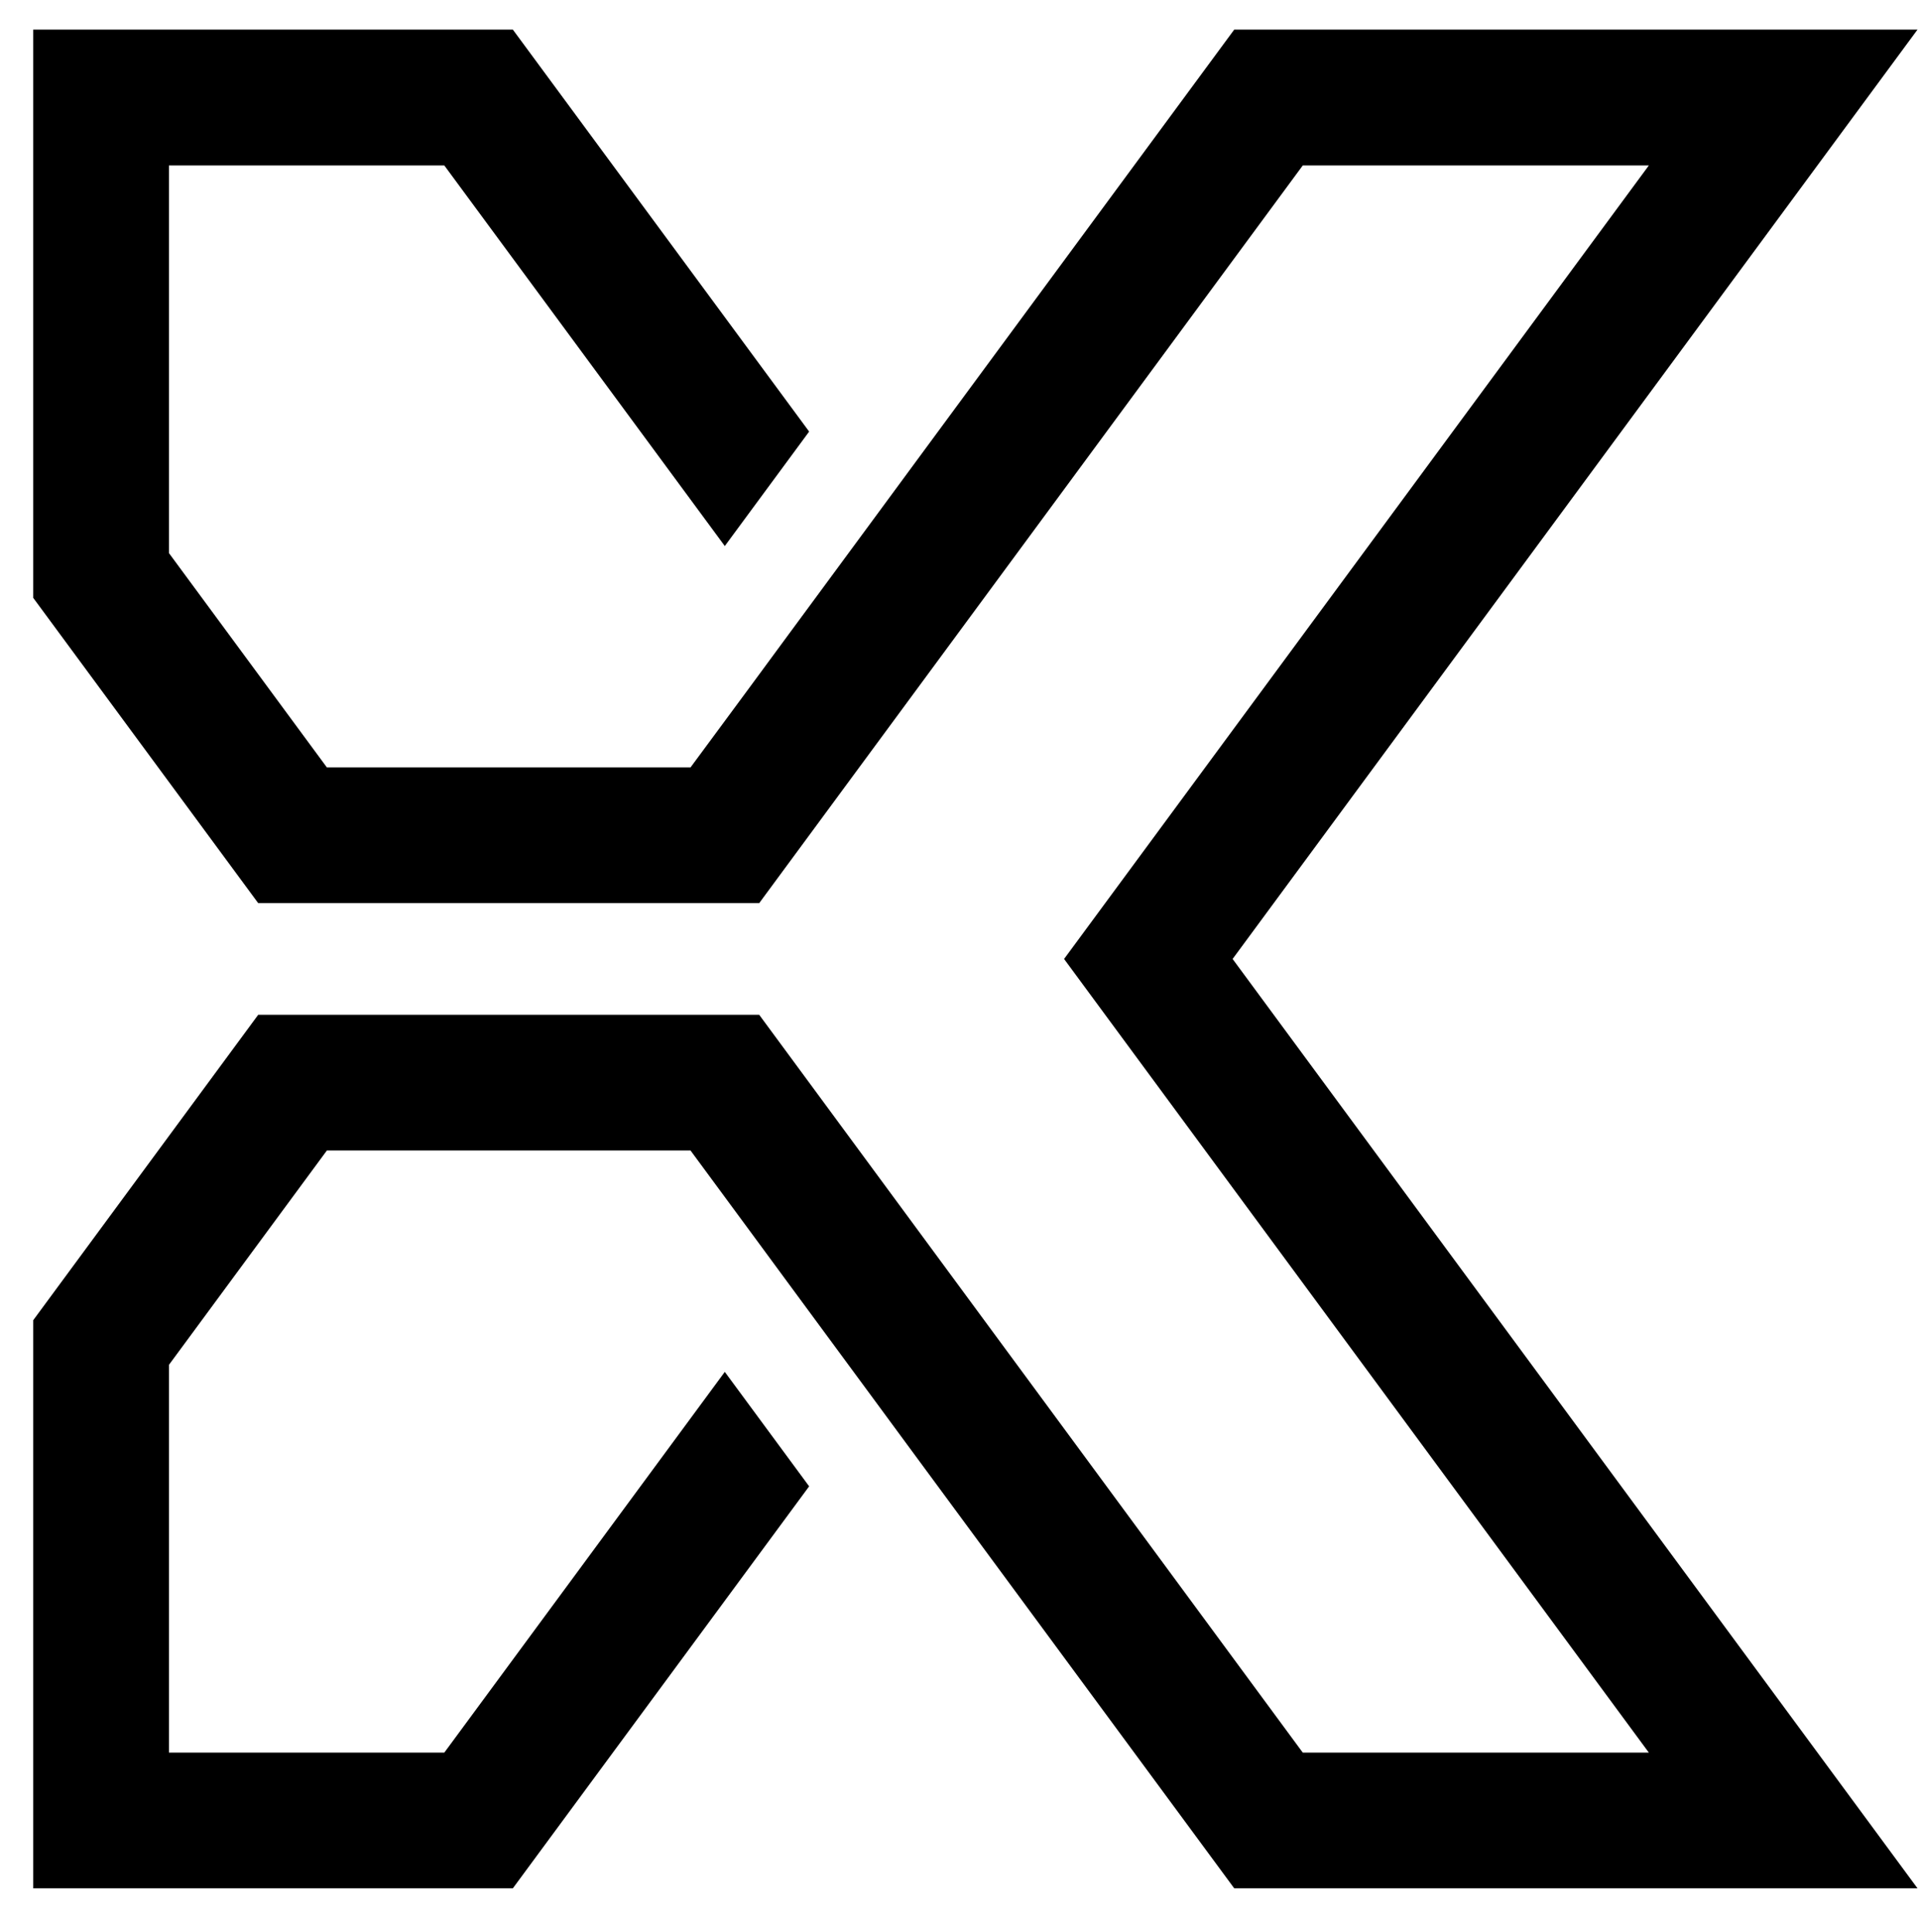 <svg version="1.2" preserveAspectRatio="xMidYMid meet" viewBox="417.375 244.125 606.375 610.313" zoomAndPan="magnify" xmlns:xlink="http://www.w3.org/1999/xlink" xmlns="http://www.w3.org/2000/svg" style="max-height: 500px" width="606.375" height="610.313"><defs><clipPath id="c8b9dc495f"><path d="M 427.77 253.473 L 1023 253.473 L 1023 840.586 L 427.77 840.586 Z M 427.77 253.473"/></clipPath></defs><g id="01ba5372aa"><g clip-path="url(#c8b9dc495f)" clip-rule="nonzero"><path d="M 520.609 607.531 L 635.457 607.531 L 654.535 633.422 L 666.617 649.844 L 693.254 685.996 L 705.336 702.414 L 807.172 840.586 L 1022.965 840.586 L 806.656 547.031 L 1022.965 253.473 L 807.172 253.473 L 705.336 391.691 L 693.254 408.109 L 666.617 444.262 L 654.535 460.684 L 635.457 486.527 L 520.609 486.527 L 470.742 418.84 L 470.742 296.387 L 557.695 296.387 L 646.281 416.602 L 672.918 380.449 L 579.34 253.473 L 427.871 253.473 L 427.871 432.973 L 498.918 529.395 L 657.148 529.395 L 828.816 296.387 L 938.113 296.387 L 753.43 547.031 L 938.113 797.719 L 828.816 797.719 L 657.148 564.664 L 498.918 564.664 L 427.871 661.133 L 427.871 840.586 L 579.34 840.586 L 672.918 713.609 L 646.281 677.457 L 557.695 797.719 L 470.742 797.719 L 470.742 675.219 Z M 520.609 607.531" style="stroke:none;fill-rule:evenodd;fill:#000000;fill-opacity:1;"/></g><g style="fill:#000000;fill-opacity:1;"><g transform="translate(522.245, 1064.447)"><path d="M 52.922 0 L 17.156 0 C 13.852 0 11.039 -1.16 8.719 -3.484 C 6.395 -5.805 5.234 -8.617 5.234 -11.922 L 13.188 -11.922 C 13.188 -10.836 13.57 -9.906 14.344 -9.125 C 15.125 -8.344 16.062 -7.953 17.156 -7.953 L 52.922 -7.953 C 54.016 -7.953 54.945 -8.344 55.719 -9.125 C 56.5 -9.906 56.891 -10.836 56.891 -11.922 L 56.891 -17.062 C 56.891 -18.176 56.5 -19.113 55.719 -19.875 C 54.945 -20.645 54.016 -21.031 52.922 -21.031 L 17.156 -21.031 C 13.852 -21.031 11.039 -22.195 8.719 -24.531 C 6.395 -26.875 5.234 -29.688 5.234 -32.969 L 5.234 -38.125 C 5.234 -41.406 6.395 -44.207 8.719 -46.531 C 11.039 -48.852 13.852 -50.016 17.156 -50.016 L 52.922 -50.016 C 56.191 -50.016 58.992 -48.852 61.328 -46.531 C 63.672 -44.207 64.844 -41.406 64.844 -38.125 L 56.891 -38.125 C 56.891 -39.219 56.5 -40.145 55.719 -40.906 C 54.945 -41.676 54.016 -42.062 52.922 -42.062 L 17.156 -42.062 C 16.062 -42.062 15.125 -41.676 14.344 -40.906 C 13.57 -40.145 13.188 -39.219 13.188 -38.125 L 13.188 -32.969 C 13.188 -31.875 13.57 -30.938 14.344 -30.156 C 15.125 -29.375 16.062 -28.984 17.156 -28.984 L 52.922 -28.984 C 56.191 -28.984 58.992 -27.82 61.328 -25.5 C 63.672 -23.176 64.844 -20.363 64.844 -17.062 L 64.844 -11.922 C 64.844 -8.617 63.672 -5.805 61.328 -3.484 C 58.992 -1.16 56.191 0 52.922 0 Z M 52.922 0" style="stroke:none"/></g></g><g style="fill:#000000;fill-opacity:1;"><g transform="translate(599.455, 1064.447)"><path d="M 31.641 0 L 23.688 0 L 23.688 -42.109 L 1.047 -42.109 L 1.047 -50.016 L 54.312 -50.016 L 54.312 -42.109 L 31.641 -42.109 Z M 31.641 0" style="stroke:none"/></g></g><g style="fill:#000000;fill-opacity:1;"><g transform="translate(661.948, 1064.447)"><path d="M 48.938 0 C 53.332 0 57.082 -1.551 60.188 -4.656 C 63.289 -7.758 64.844 -11.508 64.844 -15.906 L 64.844 -50.016 L 56.891 -50.016 L 56.891 -15.906 C 56.891 -13.695 56.109 -11.816 54.547 -10.266 C 52.992 -8.723 51.125 -7.953 48.938 -7.953 L 21.141 -7.953 C 18.93 -7.953 17.051 -8.723 15.5 -10.266 C 13.957 -11.816 13.188 -13.695 13.188 -15.906 L 13.188 -50.016 L 5.234 -50.016 L 5.234 -15.906 C 5.234 -11.508 6.785 -7.758 9.891 -4.656 C 12.992 -1.551 16.742 0 21.141 0 Z M 48.938 0" style="stroke:none"/></g></g><g style="fill:#000000;fill-opacity:1;"><g transform="translate(739.158, 1064.447)"><path d="M 50.688 0 C 55.082 0 58.832 -1.551 61.938 -4.656 C 65.039 -7.758 66.594 -11.508 66.594 -15.906 L 66.594 -34.156 C 66.594 -38.52 65.039 -42.254 61.938 -45.359 C 58.832 -48.461 55.082 -50.016 50.688 -50.016 L 6.969 -50.016 L 6.969 0 Z M 50.688 -7.953 L 14.922 -7.953 L 14.922 -42.109 L 50.688 -42.109 C 52.875 -42.109 54.742 -41.328 56.297 -39.766 C 57.859 -38.203 58.641 -36.332 58.641 -34.156 L 58.641 -15.906 C 58.641 -13.695 57.859 -11.816 56.297 -10.266 C 54.742 -8.723 52.875 -7.953 50.688 -7.953 Z M 50.688 -7.953" style="stroke:none"/></g></g><g style="fill:#000000;fill-opacity:1;"><g transform="translate(818.112, 1064.447)"><path d="M 14.922 0 L 14.922 -50.016 L 6.969 -50.016 L 6.969 0 Z M 14.922 0" style="stroke:none"/></g></g><g style="fill:#000000;fill-opacity:1;"><g transform="translate(847.159, 1064.447)"><path d="M 48.938 0 C 53.332 0 57.082 -1.551 60.188 -4.656 C 63.289 -7.758 64.844 -11.508 64.844 -15.906 L 64.844 -34.156 C 64.844 -38.52 63.289 -42.254 60.188 -45.359 C 57.082 -48.461 53.332 -50.016 48.938 -50.016 L 21.141 -50.016 C 16.742 -50.016 12.992 -48.461 9.891 -45.359 C 6.785 -42.254 5.234 -38.52 5.234 -34.156 L 5.234 -15.906 C 5.234 -11.508 6.785 -7.758 9.891 -4.656 C 12.992 -1.551 16.742 0 21.141 0 Z M 48.938 -7.953 L 21.141 -7.953 C 18.93 -7.953 17.051 -8.723 15.5 -10.266 C 13.957 -11.816 13.188 -13.695 13.188 -15.906 L 13.188 -34.156 C 13.188 -36.332 13.957 -38.203 15.5 -39.766 C 17.051 -41.328 18.93 -42.109 21.141 -42.109 L 48.938 -42.109 C 51.125 -42.109 52.992 -41.328 54.547 -39.766 C 56.109 -38.203 56.891 -36.332 56.891 -34.156 L 56.891 -15.906 C 56.891 -13.695 56.109 -11.816 54.547 -10.266 C 52.992 -8.723 51.125 -7.953 48.938 -7.953 Z M 48.938 -7.953" style="stroke:none"/></g></g><g style="fill:#000000;fill-opacity:1;"><g transform="translate(377.281, 967.972)"><path d="M 74.891 0 C 81.609 0 87.344 -2.375 92.094 -7.125 C 96.844 -11.875 99.219 -17.613 99.219 -24.344 L 99.219 -52.25 C 99.219 -58.938 96.844 -64.656 92.094 -69.406 C 87.344 -74.164 81.609 -76.547 74.891 -76.547 L 32.344 -76.547 C 25.613 -76.547 19.875 -74.164 15.125 -69.406 C 10.375 -64.656 8 -58.938 8 -52.25 L 8 -24.344 C 8 -17.613 10.375 -11.875 15.125 -7.125 C 19.875 -2.375 25.613 0 32.344 0 Z M 74.891 -12.172 L 32.344 -12.172 C 28.969 -12.172 26.094 -13.352 23.719 -15.719 C 21.352 -18.082 20.172 -20.957 20.172 -24.344 L 20.172 -52.25 C 20.172 -55.594 21.352 -58.457 23.719 -60.844 C 26.094 -63.227 28.969 -64.422 32.344 -64.422 L 74.891 -64.422 C 78.234 -64.422 81.098 -63.227 83.484 -60.844 C 85.867 -58.457 87.062 -55.594 87.062 -52.25 L 87.062 -24.344 C 87.062 -20.957 85.867 -18.082 83.484 -15.719 C 81.098 -13.352 78.234 -12.172 74.891 -12.172 Z M 74.891 -12.172" style="stroke:none"/></g></g><g style="fill:#000000;fill-opacity:1;"><g transform="translate(495.423, 967.972)"><path d="M 101.891 0 L 93.625 0 L 22.844 -57.703 L 22.844 0 L 10.672 0 L 10.672 -76.547 L 18.891 -76.547 L 89.719 -18.891 L 89.719 -76.547 L 101.891 -76.547 Z M 101.891 0" style="stroke:none"/></g></g><g style="fill:#000000;fill-opacity:1;"><g transform="translate(618.901, 967.972)"><path d="M 74.891 0 C 81.609 0 87.344 -2.375 92.094 -7.125 C 96.844 -11.875 99.219 -17.613 99.219 -24.344 L 87.062 -24.344 C 87.062 -20.957 85.867 -18.082 83.484 -15.719 C 81.098 -13.352 78.234 -12.172 74.891 -12.172 L 32.344 -12.172 C 28.969 -12.172 26.094 -13.352 23.719 -15.719 C 21.352 -18.082 20.172 -20.957 20.172 -24.344 L 20.172 -52.25 C 20.172 -55.594 21.352 -58.457 23.719 -60.844 C 26.094 -63.227 28.969 -64.422 32.344 -64.422 L 74.891 -64.422 C 78.234 -64.422 81.098 -63.227 83.484 -60.844 C 85.867 -58.457 87.062 -55.594 87.062 -52.25 L 99.219 -52.25 C 99.219 -58.938 96.844 -64.656 92.094 -69.406 C 87.344 -74.164 81.609 -76.547 74.891 -76.547 L 32.344 -76.547 C 25.613 -76.547 19.875 -74.164 15.125 -69.406 C 10.375 -64.656 8 -58.938 8 -52.25 L 8 -24.344 C 8 -17.613 10.375 -11.875 15.125 -7.125 C 19.875 -2.375 25.613 0 32.344 0 Z M 74.891 0" style="stroke:none"/></g></g><g style="fill:#000000;fill-opacity:1;"><g transform="translate(737.043, 967.972)"><path d="M 95.812 0 L 10.672 0 L 10.672 -76.547 L 95.812 -76.547 L 95.812 -64.422 L 22.844 -64.422 L 22.844 -44.359 L 87.156 -44.359 L 87.156 -32.188 L 22.844 -32.188 L 22.844 -12.172 L 95.812 -12.172 Z M 95.812 0" style="stroke:none"/></g></g><g style="fill:#000000;fill-opacity:1;"><g transform="translate(851.77, 967.972)"><path d="M 22.844 0 L 10.672 0 L 10.672 -76.547 L 83.641 -76.547 C 88.66 -76.547 92.957 -74.766 96.531 -71.203 C 100.102 -67.641 101.891 -63.352 101.891 -58.344 L 101.891 -45.906 C 101.891 -40.852 100.102 -36.547 96.531 -32.984 C 92.957 -29.422 88.66 -27.641 83.641 -27.641 L 22.844 -27.641 Z M 83.641 -39.812 C 85.305 -39.812 86.734 -40.406 87.922 -41.594 C 89.117 -42.789 89.719 -44.227 89.719 -45.906 L 89.719 -58.344 C 89.719 -60.008 89.117 -61.438 87.922 -62.625 C 86.734 -63.82 85.305 -64.422 83.641 -64.422 L 22.844 -64.422 L 22.844 -39.812 Z M 83.641 -39.812" style="stroke:none"/></g></g><g style="fill:#000000;fill-opacity:1;"><g transform="translate(972.58, 967.972)"><path d="M 48.406 0 L 36.234 0 L 36.234 -64.422 L 1.594 -64.422 L 1.594 -76.547 L 83.109 -76.547 L 83.109 -64.422 L 48.406 -64.422 Z M 48.406 0" style="stroke:none"/></g></g></g></svg>